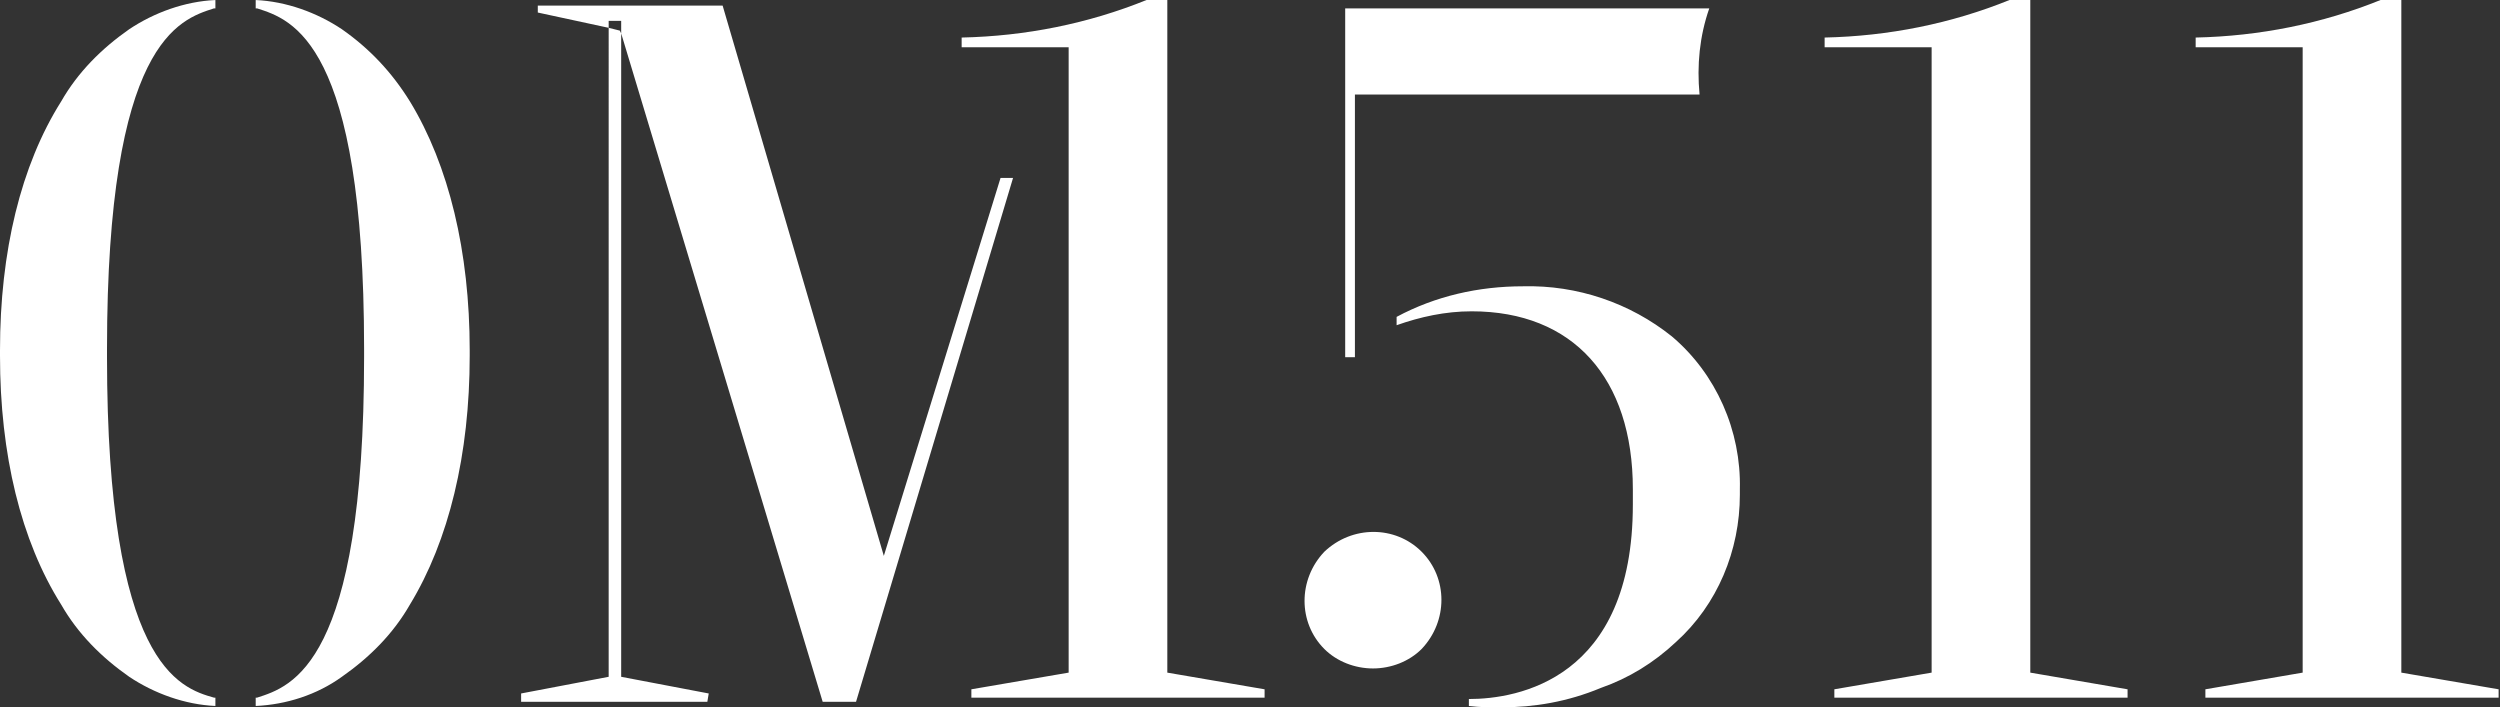 <?xml version="1.0" encoding="UTF-8"?>
<!-- Generator: Adobe Illustrator 21.1.0, SVG Export Plug-In . SVG Version: 6.00 Build 0)  -->
<svg xmlns="http://www.w3.org/2000/svg" xmlns:xlink="http://www.w3.org/1999/xlink" version="1.1" id="Capa_1" x="0px" y="0px" viewBox="0 0 179.9 50.9" style="enable-background:new 0 0 179.9 50.9;" xml:space="preserve">
<rect x="0" y="0" width="179.9" height="50.9" fill="#333333" stroke="none"/>
<style type="text/css">
	.st0{fill:none;}
	.st1{clip-path:url(#SVGID_2_);}
	.st2{fill:#FFFFFF;}
	.st3{clip-path:url(#SVGID_4_);}
</style>
<g id="Group_4" transform="translate(0 -0.098)">
	<g id="Page_1" transform="translate(22)">
		<g id="Group_3">
			<path id="Clip_2-2" class="st0" d="M-22,0.1h72.9v50.8H-22V0.1z"></path>
			<g>
				<defs>
					<rect id="SVGID_1_" x="-22" y="0.1" width="72.9" height="50.8"></rect>
				</defs>
				<clipPath id="SVGID_2_">
					<use xlink:href="#SVGID_1_" style="overflow:visible;"></use>
				</clipPath>
				<g id="Group_3-2" class="st1">
					<path id="Fill_1" class="st2" d="M-3.6,50.9L-3.6,50.9v-0.6l0.1,0c2.5-0.8,7.7-2.4,7.7-24.5v-0.6C4.2,3.1-1,1.5-3.5,0.7l-0.1,0       V0.1C-1.4,0.2,0.8,1,2.6,2.2c2,1.4,3.6,3.1,4.9,5.2c2.8,4.6,4.3,10.8,4.3,17.9v0.4c0,7.1-1.5,13.3-4.3,17.9       c-1.2,2.1-2.9,3.8-4.9,5.2C0.8,50.1-1.4,50.8-3.6,50.9L-3.6,50.9z M-6.5,50.9L-6.5,50.9c-2.2-0.1-4.4-0.9-6.2-2.1       c-2-1.4-3.7-3.1-4.9-5.2C-20.5,39-22,32.8-22,25.7v-0.4c0-7.1,1.5-13.3,4.4-17.9c1.2-2.1,2.9-3.8,4.9-5.2c1.8-1.2,4-2,6.2-2.1       v0.6l-0.1,0c-2.5,0.8-7.7,2.4-7.7,24.5v0.6c0,22.1,5.2,23.8,7.7,24.5l0.1,0L-6.5,50.9L-6.5,50.9z M28.9,50.6H15.5V50l6.3-1.2       V2.1l0.8,0.2l0.1,0.2v46.3l6.3,1.2L28.9,50.6L28.9,50.6z M39.6,50.6h-2.4L22.7,2.5V1.6h-0.9v0.5L16.7,1V0.5H30l11.6,39.6       L50,12.9h0.9L39.6,50.6L39.6,50.6z"></path>
				</g>
			</g>
		</g>
		<g id="Group_6" transform="translate(69)">
			<path id="Clip_5-2" class="st0" d="M-21.9,0.1H88.9V51H-21.9V0.1z"></path>
			<g>
				<defs>
					<rect id="SVGID_3_" x="-21.9" y="0.1" width="110.7" height="50.9"></rect>
				</defs>
				<clipPath id="SVGID_4_">
					<use xlink:href="#SVGID_3_" style="overflow:visible;"></use>
				</clipPath>
				<g id="Group_6-2" class="st3">
					<path id="Fill_4" class="st2" d="M17,51L17,51c-0.8,0-1.5,0-2.3-0.1v-0.5c3.5,0,11.8-1.4,11.8-14v-1.1c0-8-4.3-12.8-11.6-12.8       c-1.9,0-3.7,0.4-5.4,1v-0.6c2.8-1.5,5.9-2.2,9.1-2.2c3.9-0.1,7.7,1.2,10.7,3.6c3.2,2.7,5,6.8,4.9,11v0.4c0,4-1.6,7.9-4.6,10.6       c-1.6,1.5-3.4,2.6-5.4,3.3C21.8,50.6,19.4,51,17,51z M88.9,50.3H67.7v-0.6l7-1.2v-45H67V2.8l0,0c4.6-0.1,9.1-1,13.3-2.7h1.5       v48.4l7,1.2L88.9,50.3L88.9,50.3z M62.1,50.3H41v-0.6l7-1.2v-45h-7.7V2.8h0c4.6-0.1,9.1-1,13.3-2.7h1.5v48.4l7,1.2L62.1,50.3       L62.1,50.3z M0,50.3h-21.1v-0.6l7-1.2v-45h-7.7V2.8h0c4.6-0.1,9.1-1,13.3-2.7H-7v48.4l7,1.2L0,50.3L0,50.3z M7.8,48.2       c-1.3,0-2.6-0.5-3.5-1.4c-1.9-1.9-1.9-5,0-7c2-1.9,5.1-1.9,7,0c1.9,1.9,1.9,5,0,7C10.4,47.7,9.1,48.2,7.8,48.2L7.8,48.2z        M6.5,25.8H5.8V0.7H32c-0.7,2-0.9,4.1-0.7,6.2H6.5V25.8L6.5,25.8z"></path>
				</g>
			</g>
		</g>
	</g>
</g>
</svg>
